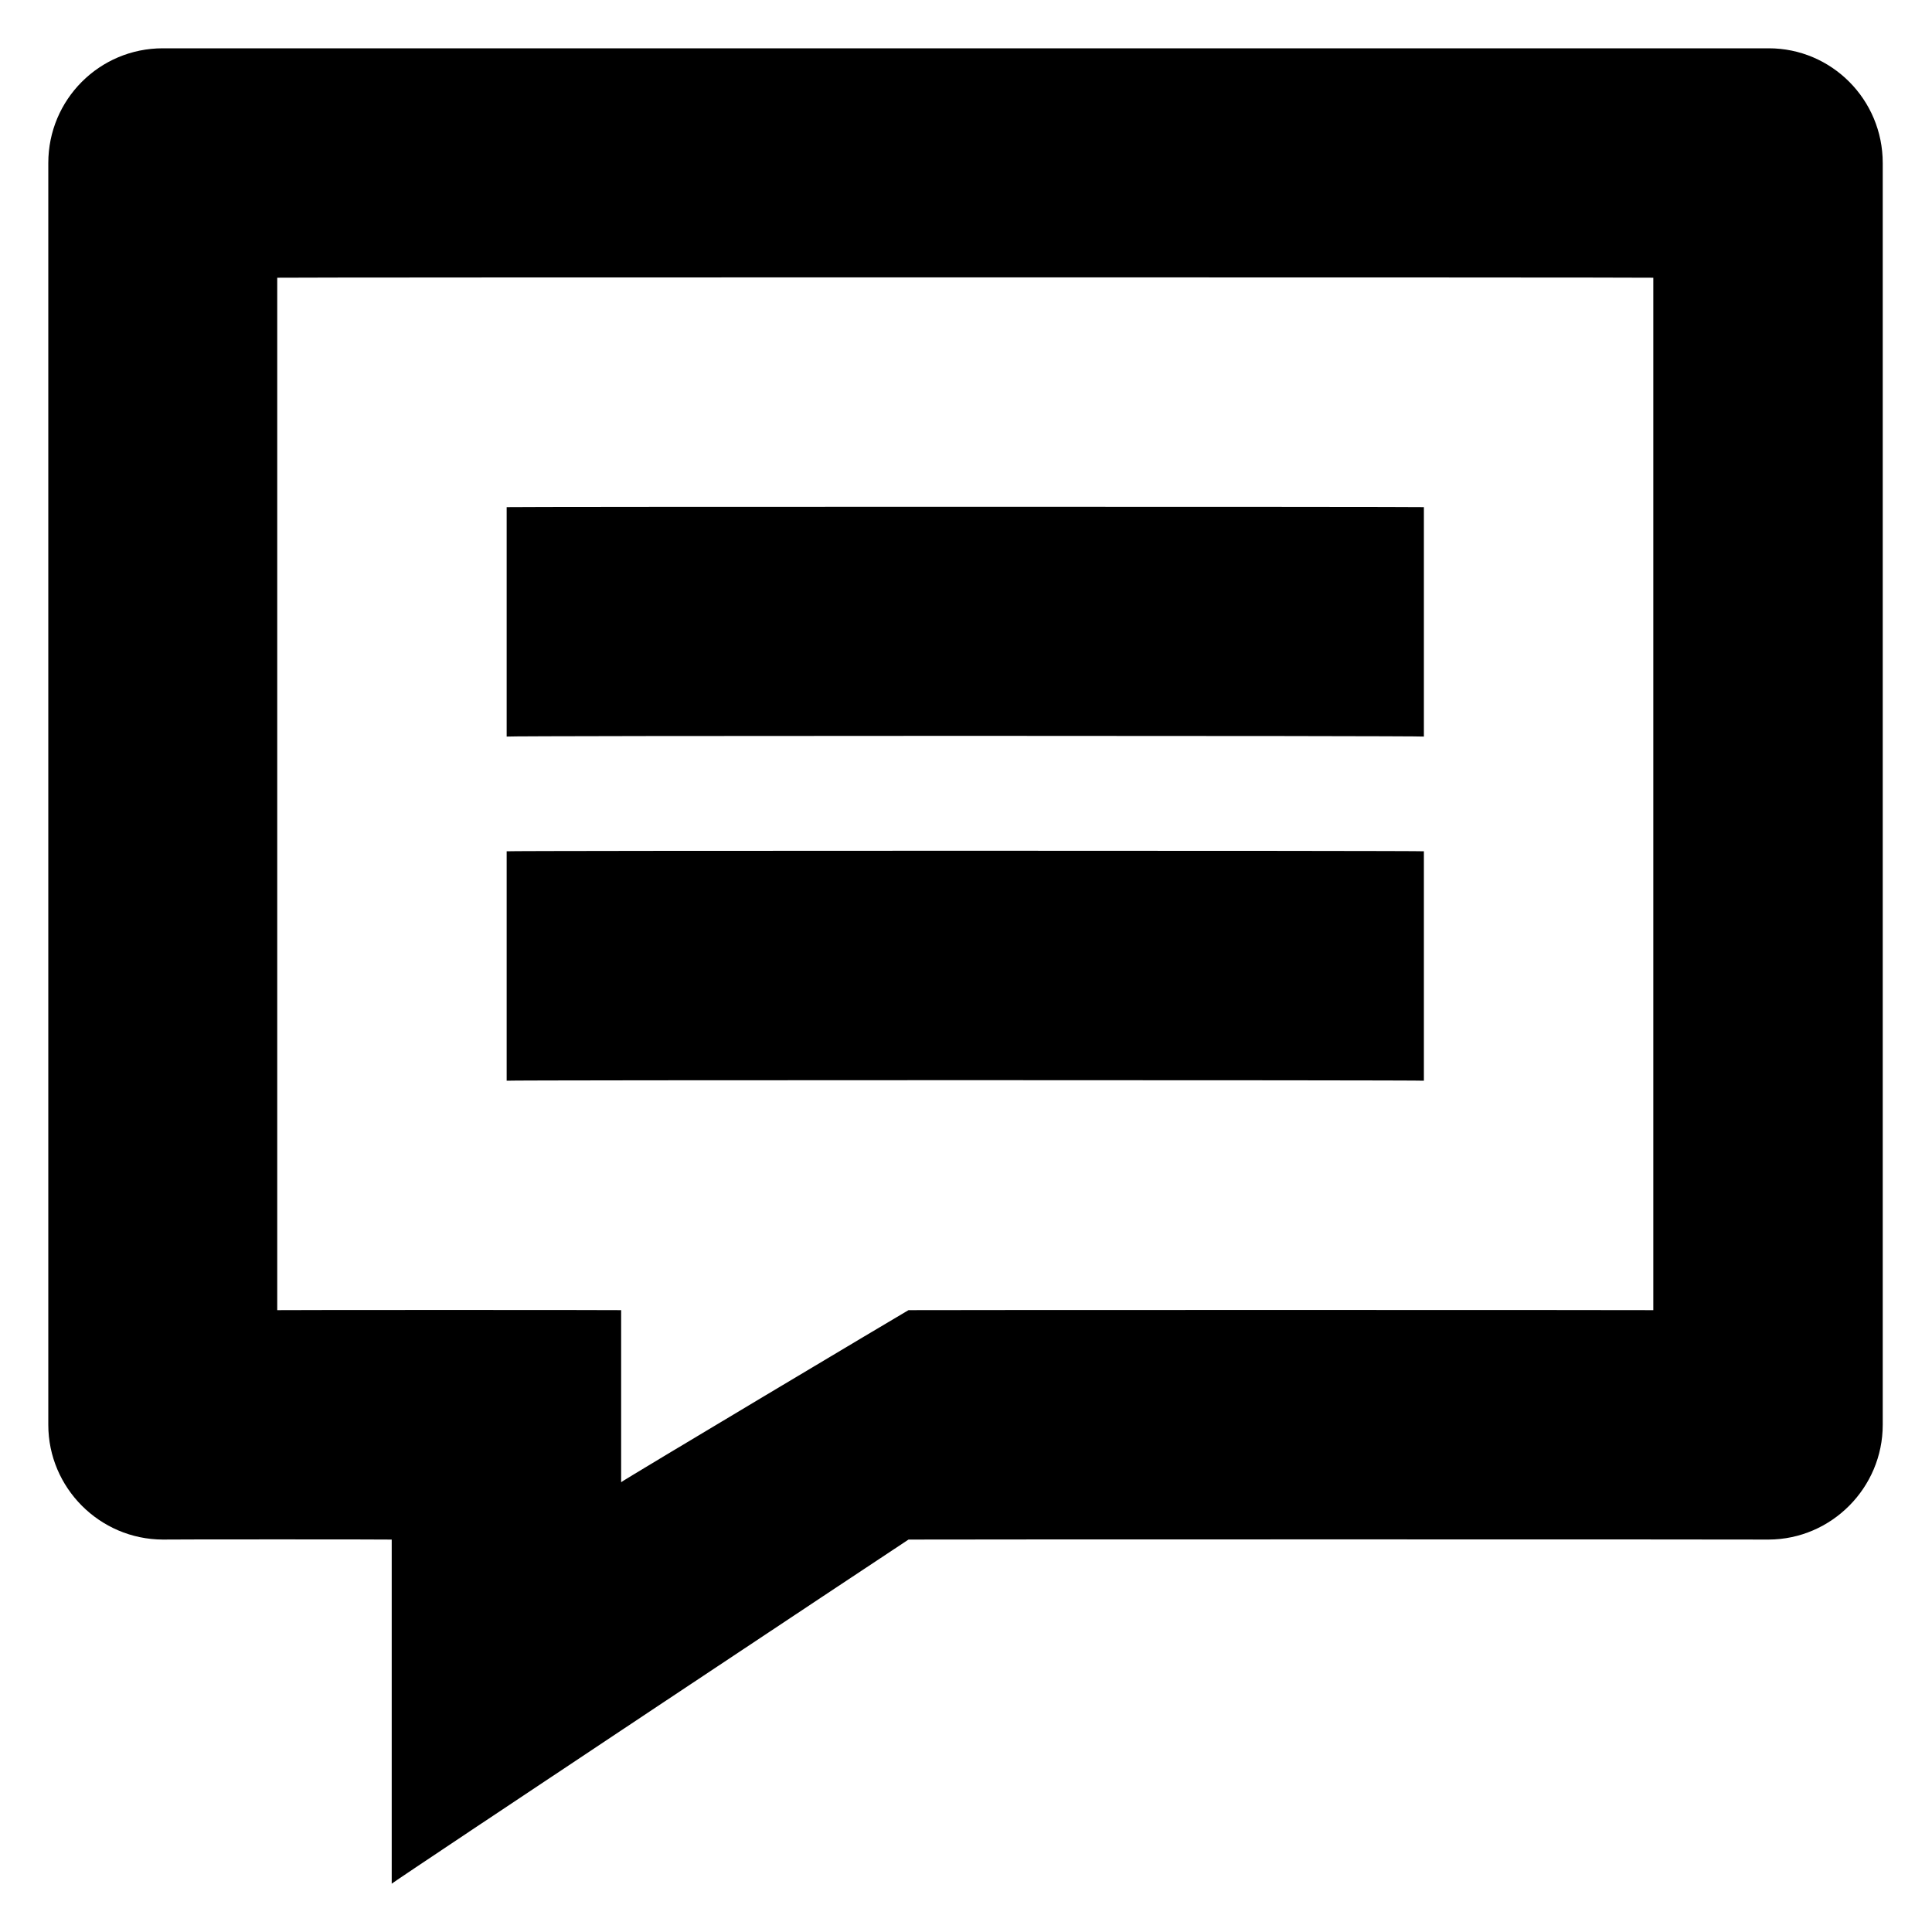 <svg xmlns="http://www.w3.org/2000/svg" version="1.1" xmlns:xlink="http://www.w3.org/1999/xlink" width="100%" height="100%" id="svgWorkerArea" viewBox="0 0 400 400" xmlns:artdraw="https://artdraw.muisca.co" style="background: white;"><defs id="defsdoc"><pattern id="patternBool" x="0" y="0" width="10" height="10" patternUnits="userSpaceOnUse" patternTransform="rotate(35)"><circle cx="5" cy="5" r="4" style="stroke: none;fill: #ff000070;"></circle></pattern></defs><g id="fileImp-621042708" class="cosito"><path id="Rectangle_80" fill="#000000" class="grouped" d="M104.9 176.25C104.9 176.1 294.8 176.1 294.8 176.25 294.8 176.1 294.8 223.6 294.8 223.75 294.8 223.6 104.9 223.6 104.9 223.75 104.9 223.6 104.9 176.1 104.9 176.25 104.9 176.1 104.9 176.1 104.9 176.25"></path><path id="Rectangle_81" fill="#000000" class="grouped" d="M104.9 105C104.9 104.9 294.8 104.9 294.8 105 294.8 104.9 294.8 152.3 294.8 152.5 294.8 152.3 104.9 152.3 104.9 152.5 104.9 152.3 104.9 104.9 104.9 105 104.9 104.9 104.9 104.9 104.9 105"></path><path id="Path_78" fill="#000000" class="grouped" d="M366.2 10C366.2 10 33.7 10 33.7 10 20.6 10 10 20.6 10 33.75 10 33.7 10 294.8 10 295 10 308 20.6 318.7 33.7 318.75 33.7 318.7 81.1 318.7 81.1 318.75 81.1 318.7 81.1 389.8 81.1 390 81.1 389.8 188.1 318.7 188.1 318.75 188.1 318.7 366.2 318.7 366.2 318.75 379.2 318.7 389.8 308 389.8 295 389.8 294.8 389.8 33.7 389.8 33.75 389.8 20.6 379.2 10 366.2 10 366.2 10 366.2 10 366.2 10M342.3 271.25C342.3 271.2 188.1 271.2 188.1 271.25 188.1 271.2 128.6 306.7 128.6 306.875 128.6 306.7 128.6 271.2 128.6 271.25 128.6 271.2 57.4 271.2 57.4 271.25 57.4 271.2 57.4 57.4 57.4 57.5 57.4 57.4 342.3 57.4 342.3 57.5 342.3 57.4 342.3 271.2 342.3 271.25"></path></g></svg>